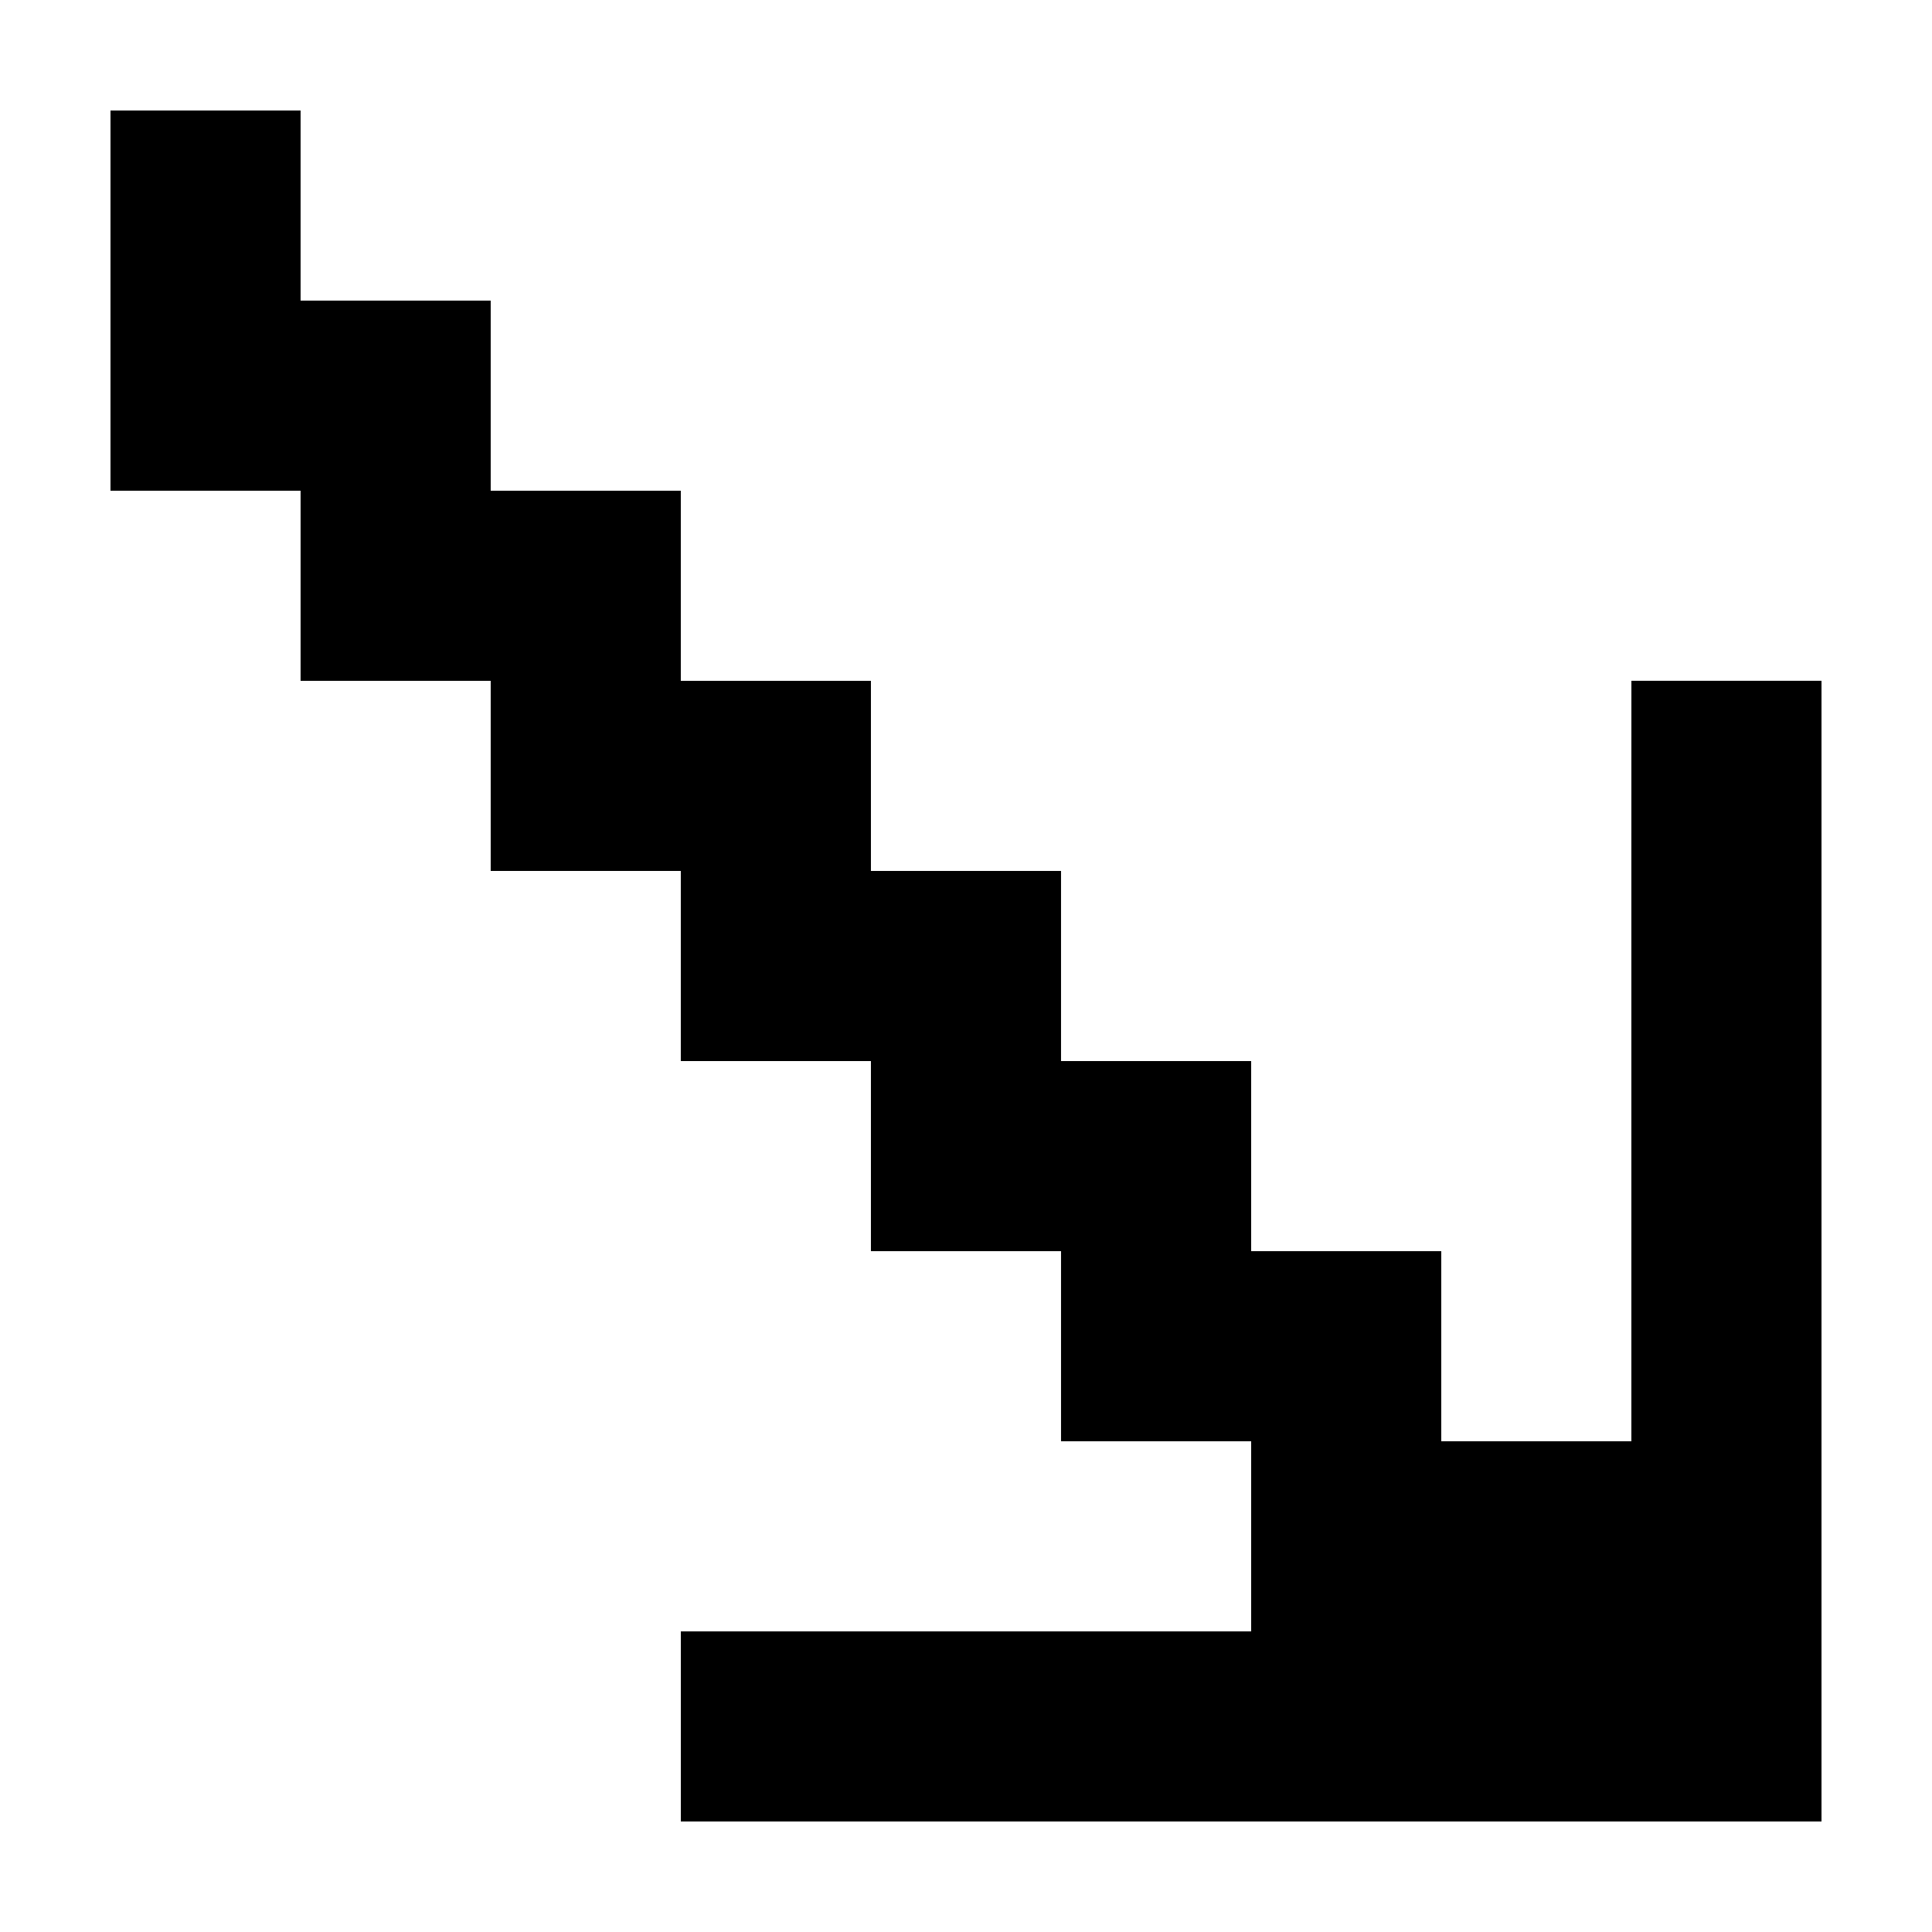 <?xml version="1.0" encoding="UTF-8"?>
<!-- Uploaded to: SVG Repo, www.svgrepo.com, Generator: SVG Repo Mixer Tools -->
<svg fill="#000000" width="800px" height="800px" version="1.1" viewBox="144 144 512 512" xmlns="http://www.w3.org/2000/svg">
 <path d="m576.33 374.81v151.14h-50.383v-50.379h-50.379v-50.383h-50.383v-50.379h-50.379v-50.383h-50.383v-50.379h-50.379v-50.383h-50.383v-50.379h-50.379v100.76h50.379v50.379h50.383v50.383h50.379v50.379h50.383v50.383h50.379v50.379h50.383v50.383h-151.14v50.379h302.29v-302.29h-50.379z"/>
</svg>
